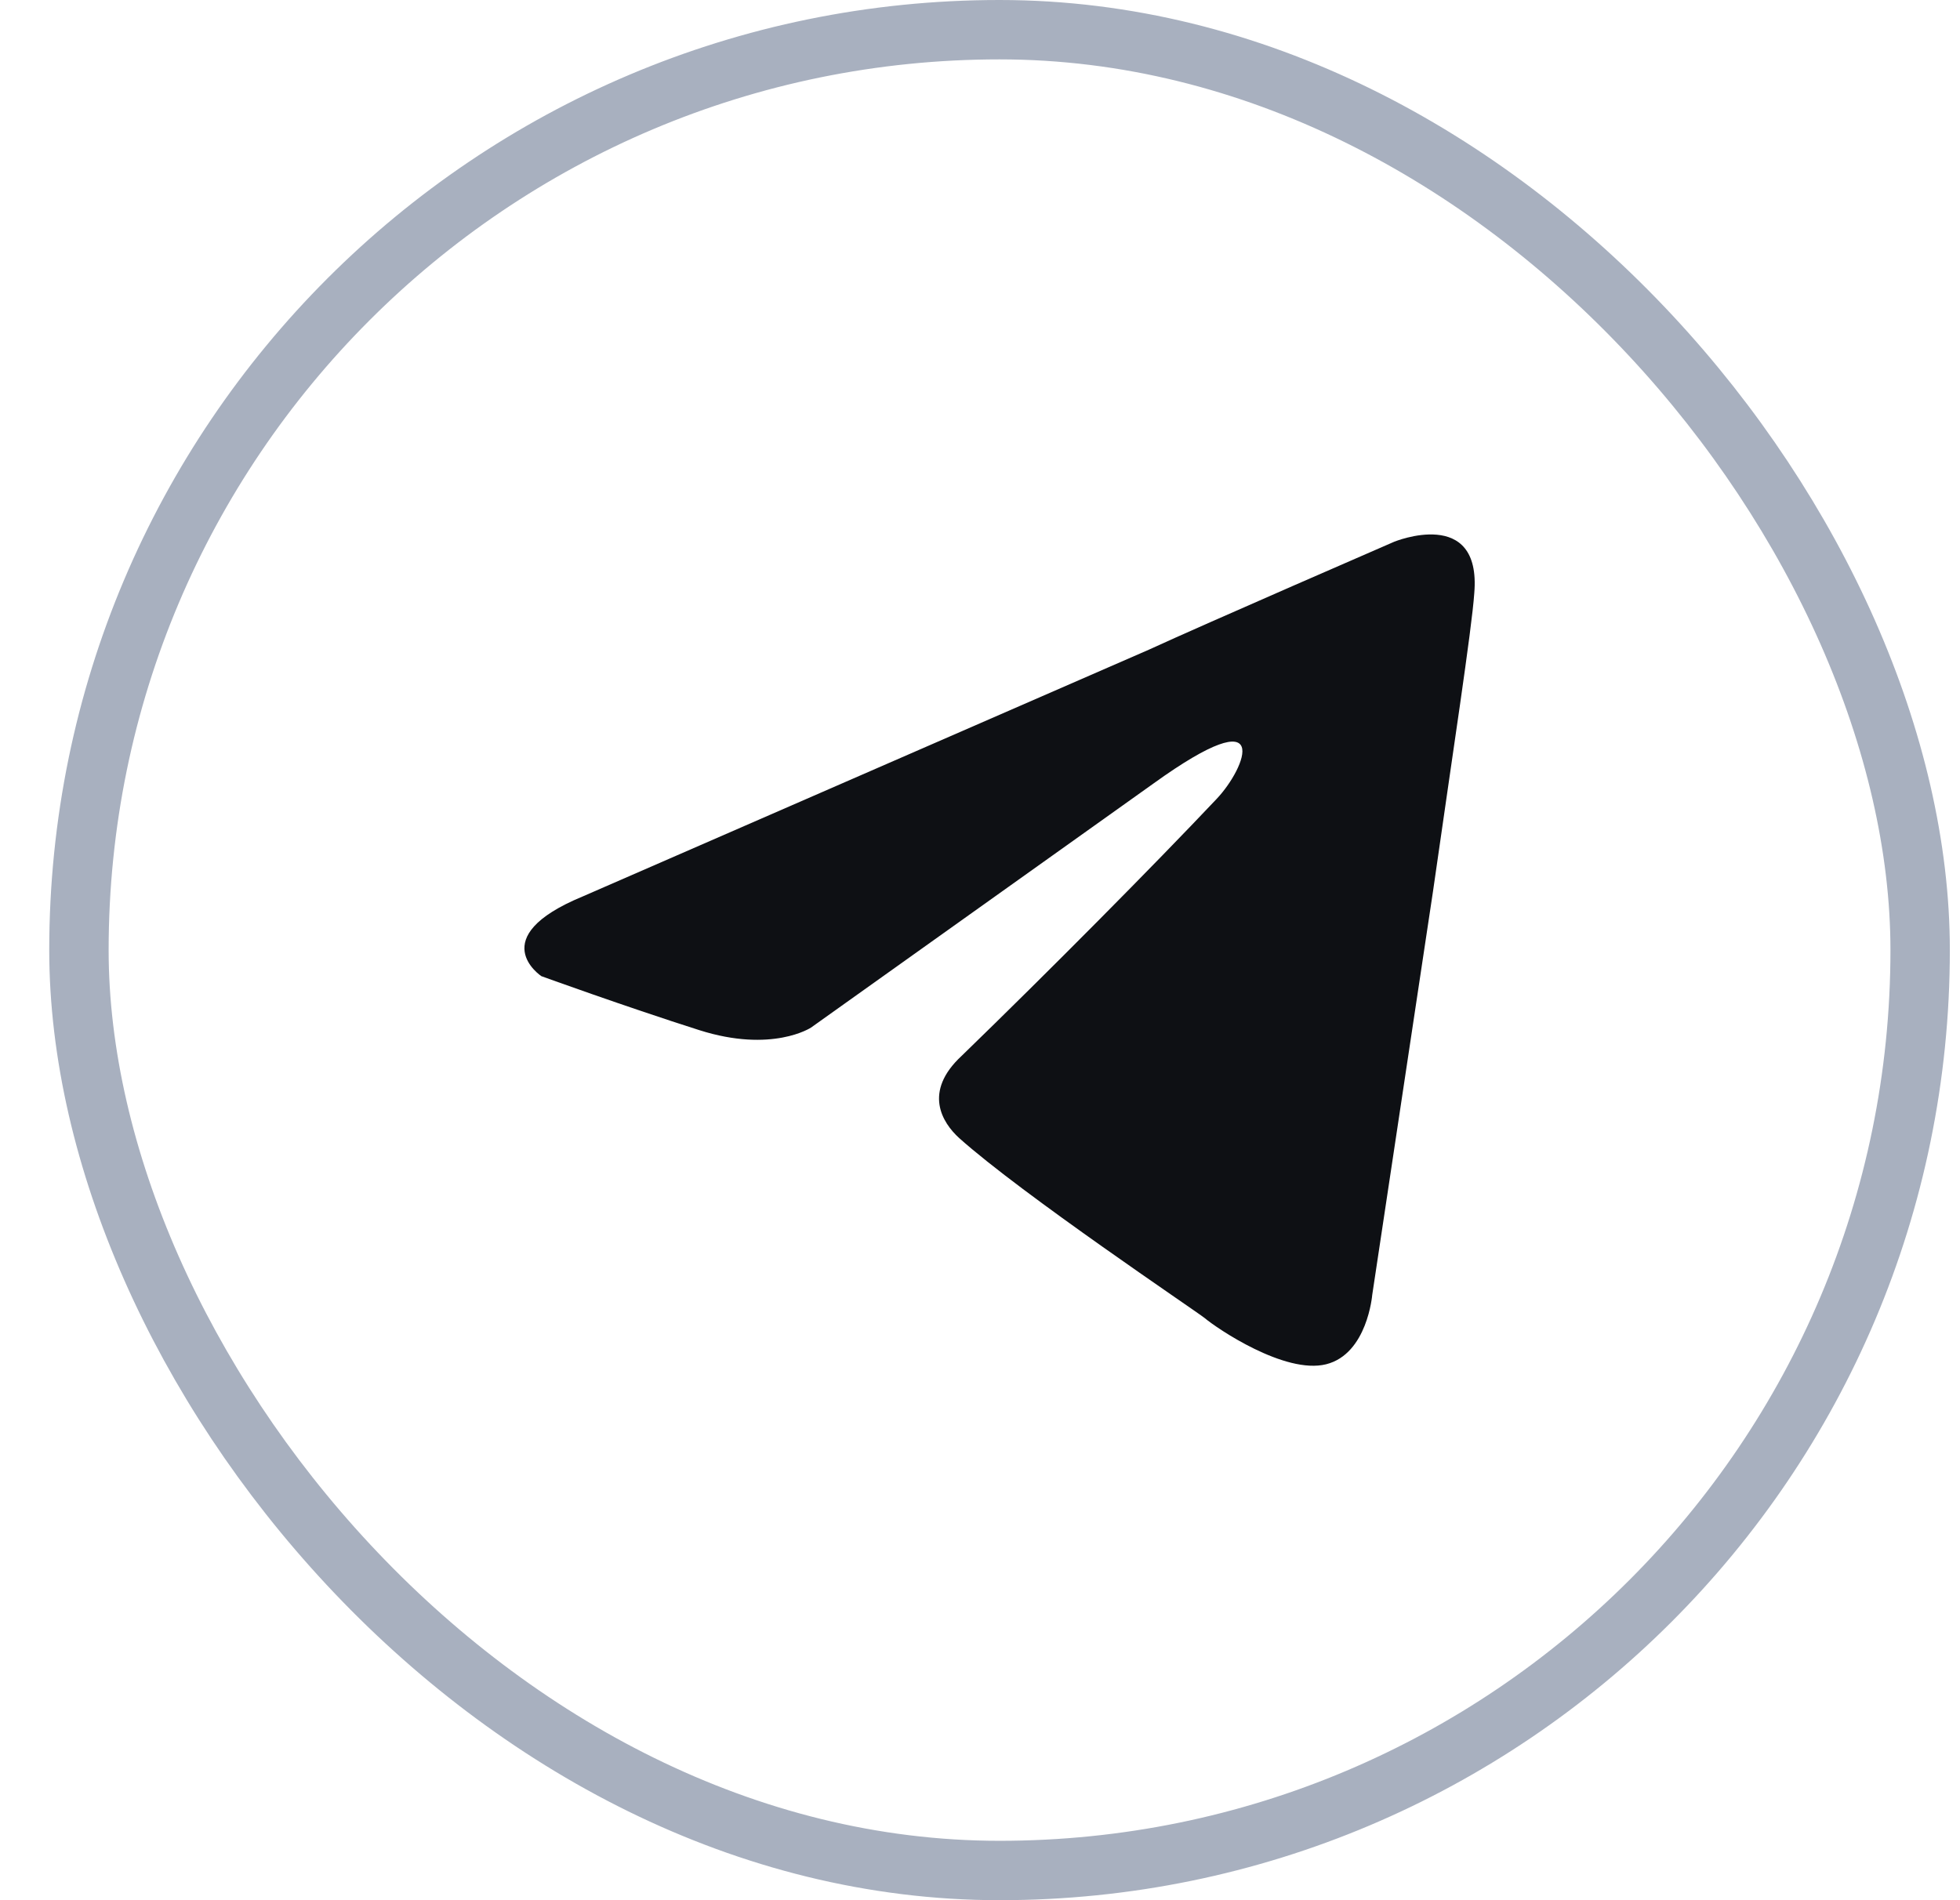 <svg width="33" height="32" viewBox="0 0 33 32" fill="none" xmlns="http://www.w3.org/2000/svg">
<path d="M9.81 15.097L19.341 10.942C20.282 10.509 23.472 9.124 23.472 9.124C23.472 9.124 24.945 8.518 24.822 9.989C24.781 10.595 24.454 12.716 24.127 15.011L23.104 21.806C23.104 21.806 23.022 22.802 22.327 22.975C21.632 23.148 20.486 22.369 20.282 22.196C20.118 22.066 17.214 20.118 16.15 19.166C15.864 18.906 15.537 18.387 16.191 17.781C17.664 16.352 19.423 14.578 20.486 13.452C20.977 12.933 21.468 11.721 19.423 13.193L13.655 17.305C13.655 17.305 13.001 17.738 11.774 17.348C10.546 16.958 9.115 16.439 9.115 16.439C9.115 16.439 8.133 15.79 9.81 15.097Z" fill="#0E1014"/>
<rect x="1.329" y="0.5" width="31" height="31" rx="15.5" stroke="#A8B0BF"/>
</svg>
